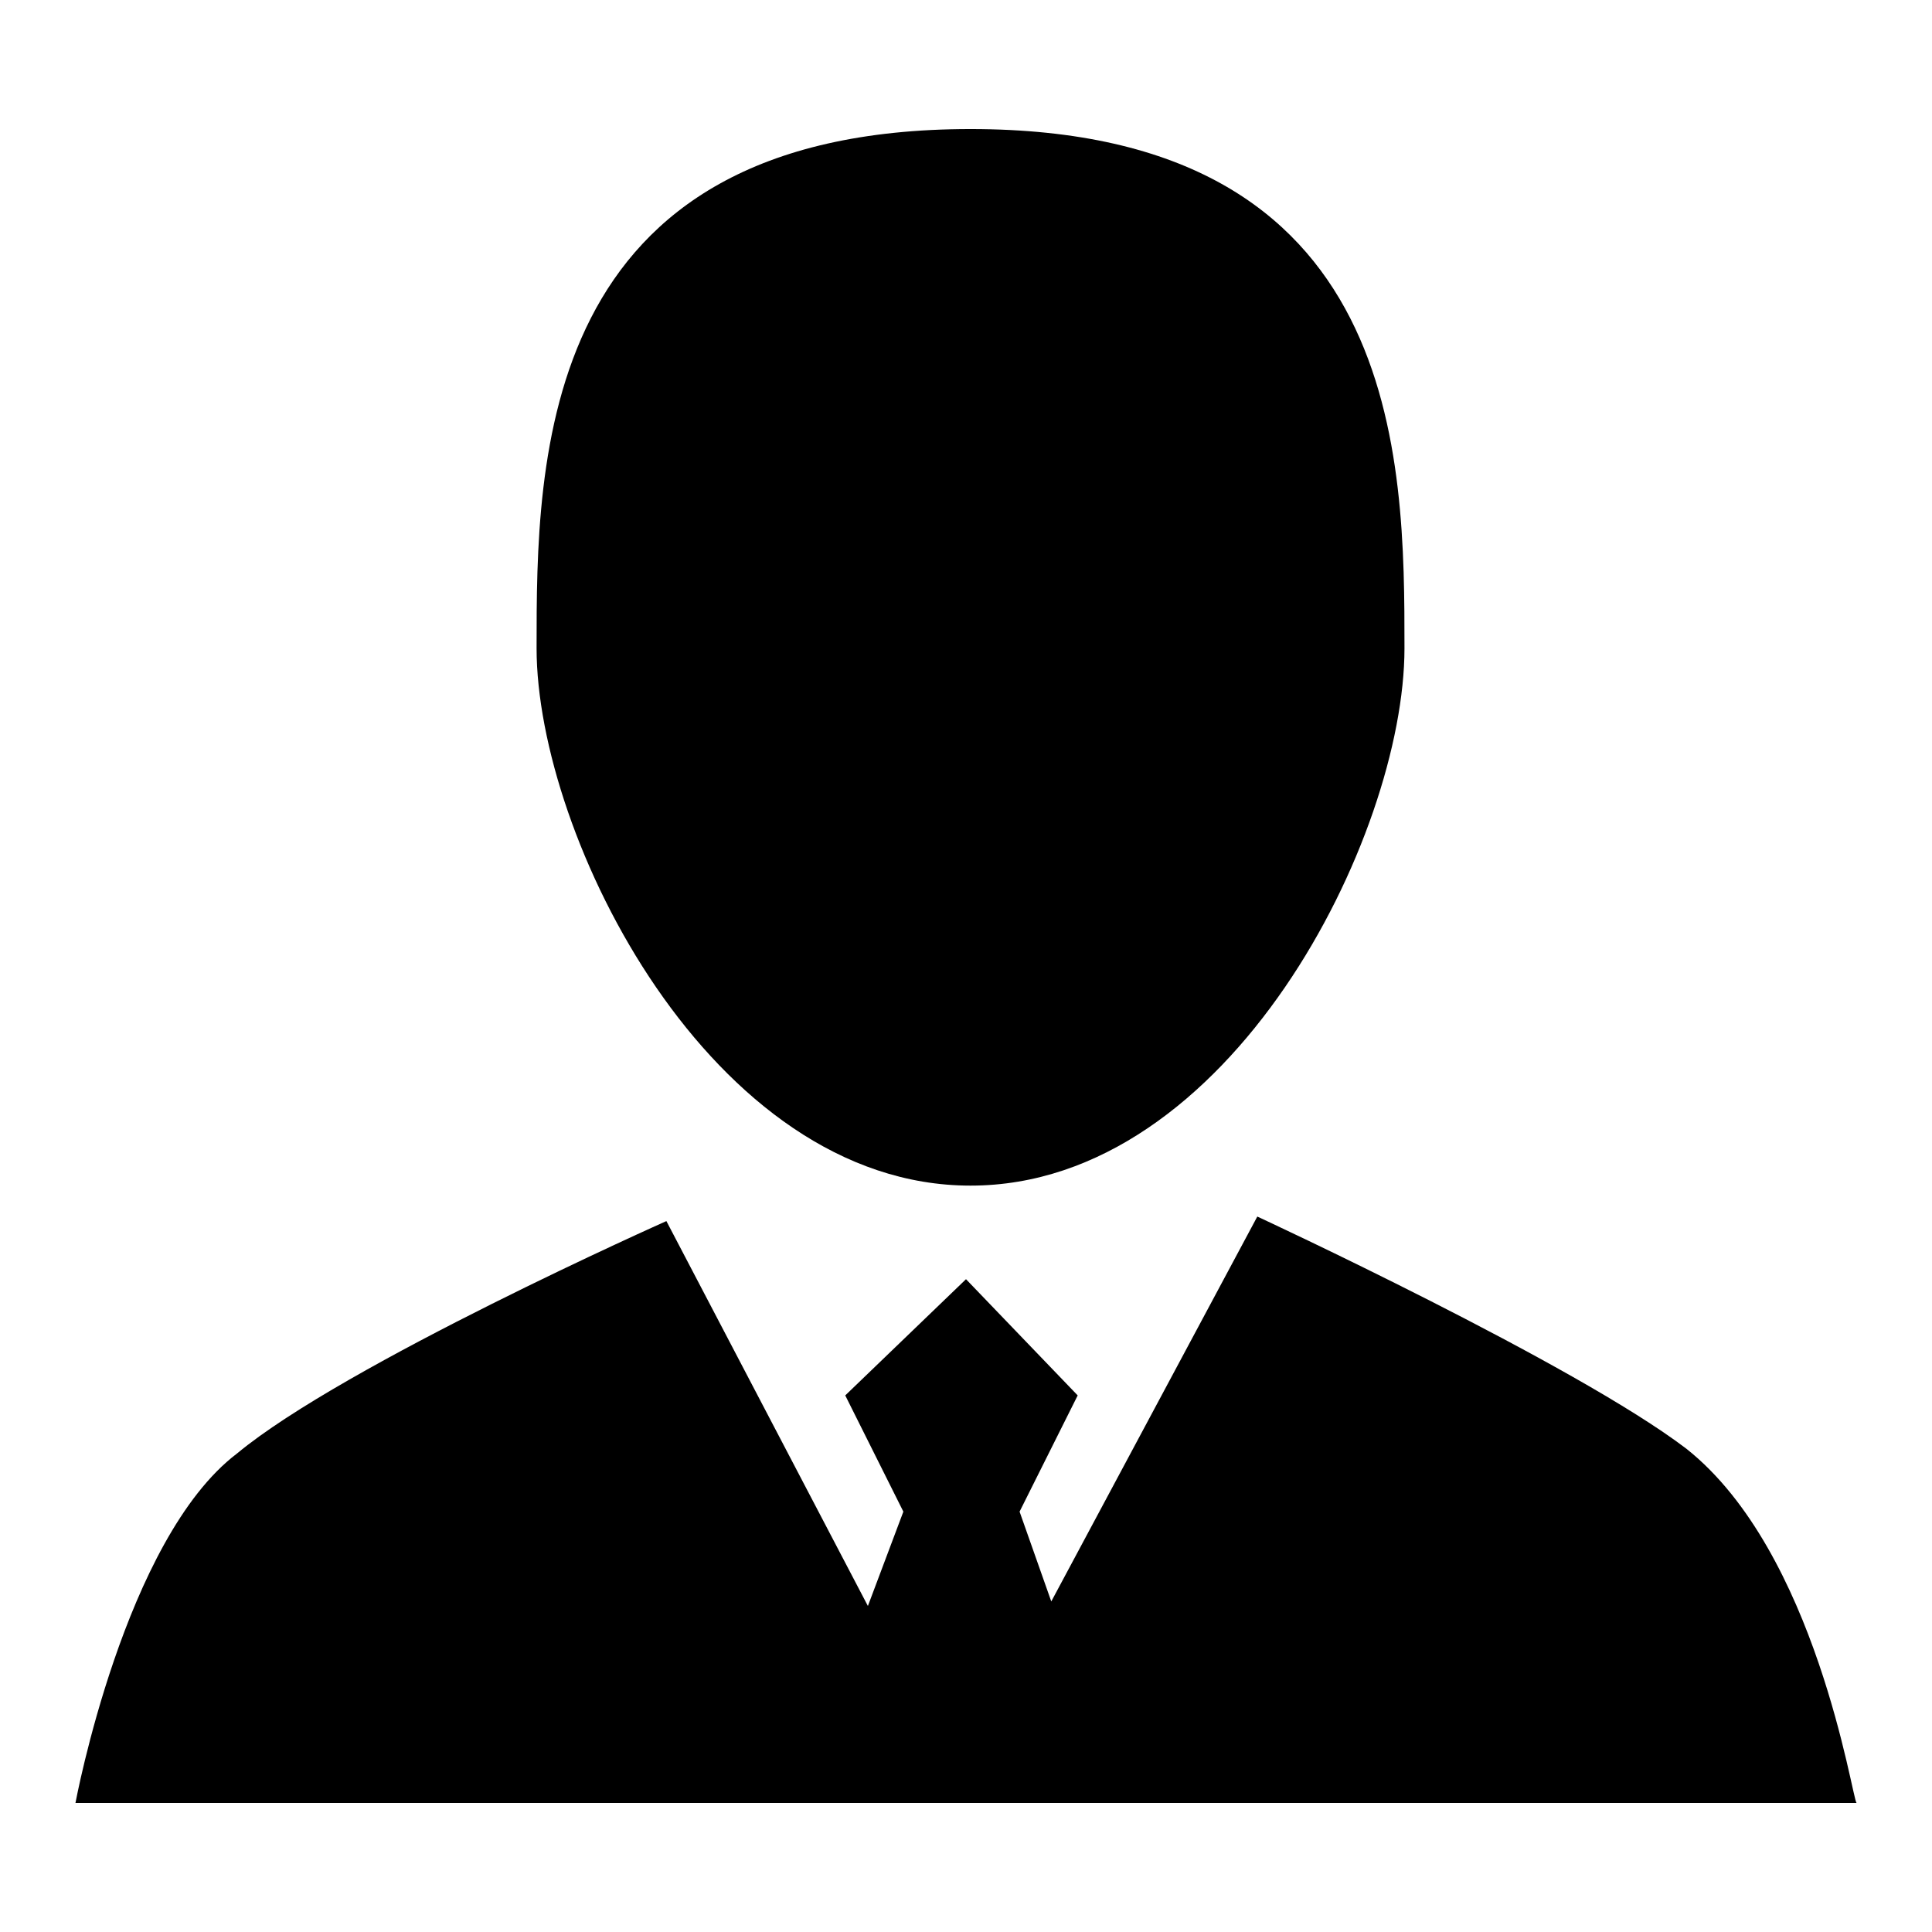 <?xml version="1.0" encoding="utf-8"?>
<!-- Svg Vector Icons : http://www.onlinewebfonts.com/icon -->
<!DOCTYPE svg PUBLIC "-//W3C//DTD SVG 1.1//EN" "http://www.w3.org/Graphics/SVG/1.1/DTD/svg11.dtd">
<svg version="1.1" xmlns="http://www.w3.org/2000/svg" xmlns:xlink="http://www.w3.org/1999/xlink" x="0px" y="0px" viewBox="0 0 256 256" enable-background="new 0 0 256 256" xml:space="preserve">
<g> <path fill="#000000" d="M223.5,192c-14.8-11.3-56.9-30.8-56.9-30.8l-27.3,51l-4.2-11.9l7.7-15.4L128,169.5l-16,15.4l7.7,15.4 l-4.7,12.5l-26.7-51c0,0-42.7,19-56.9,30.8C16.5,203.9,10,238.9,10,238.9h236C245.4,238.3,240.7,205.7,223.5,192 M128.6,157.1 c34.4,0,57.5-46.3,57.5-71.2c0-24.9,0-68.8-57.5-68.8c-57.5,0-57.5,43.9-57.5,68.8C71.1,110.8,94.2,157.1,128.6,157.1"/></g>
</svg>